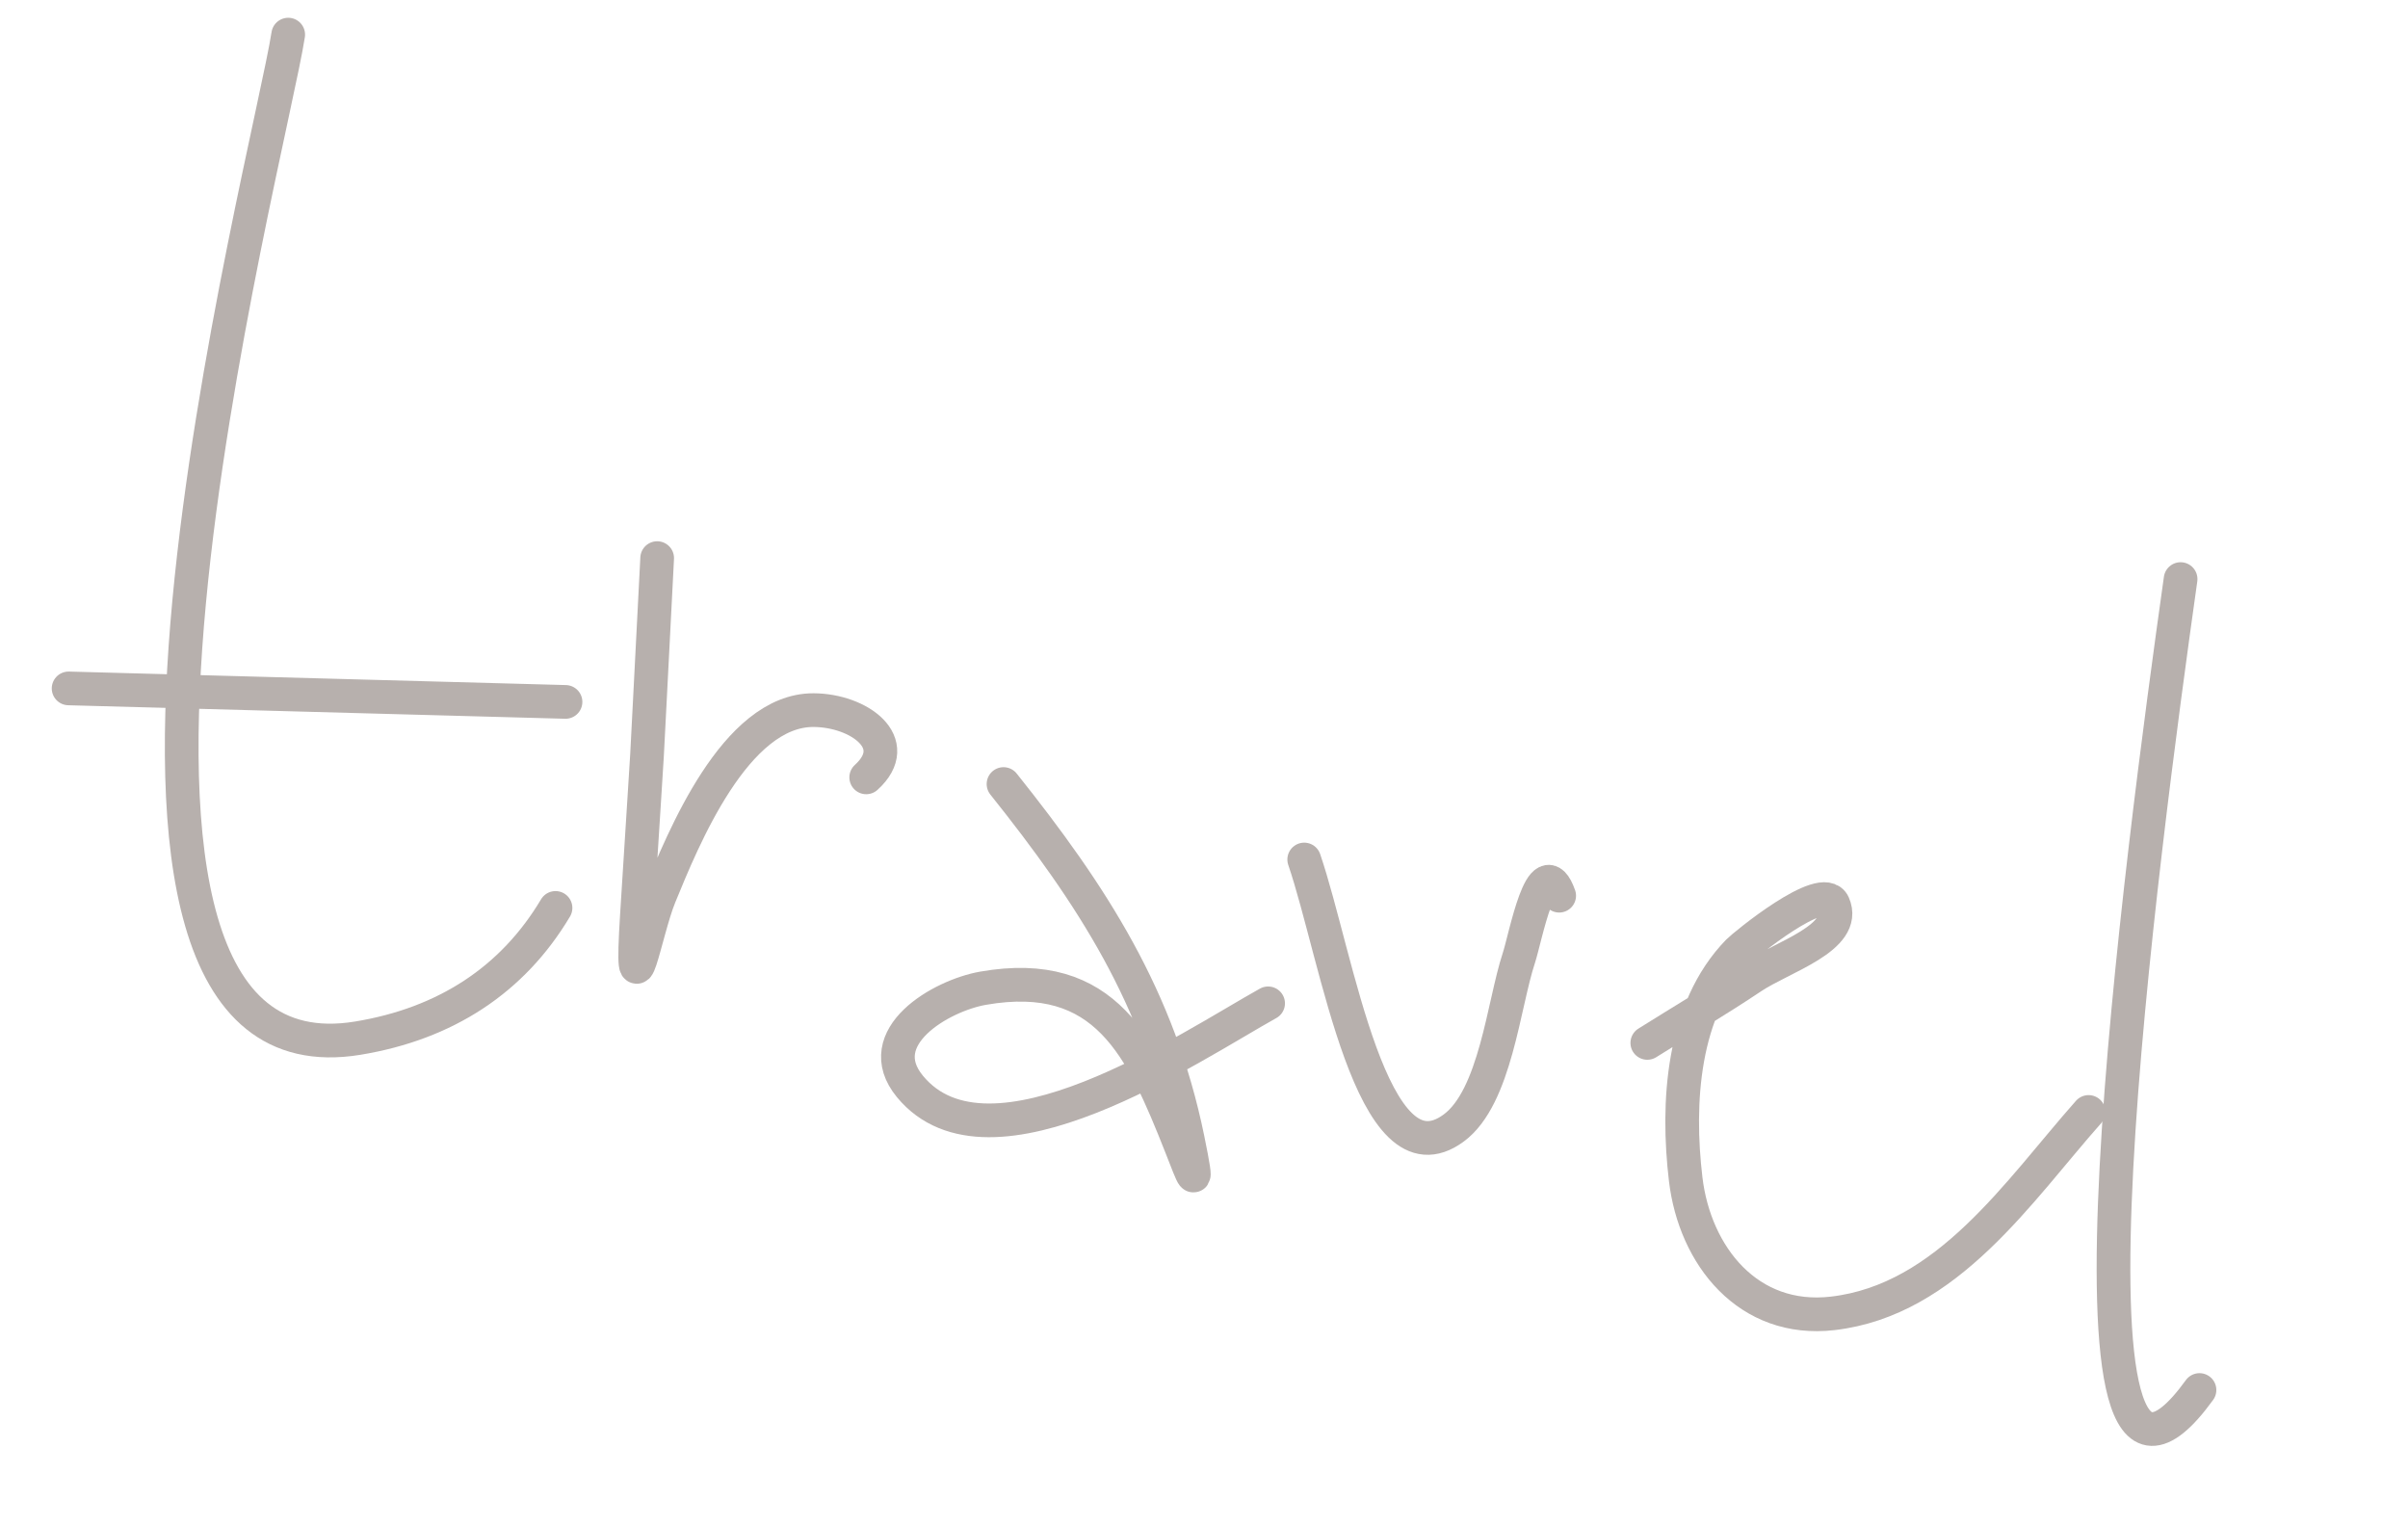 <?xml version="1.0" encoding="UTF-8"?> <svg xmlns="http://www.w3.org/2000/svg" width="112" height="71" viewBox="0 0 112 71" fill="none"> <path d="M13.405 1.61C12.559 7.162 0.887 50.855 16.634 48.277C20.73 47.606 23.848 45.561 25.838 42.22" stroke="#B7B0AD" stroke-width="1.567" stroke-linecap="round"></path> <path d="M3.191 32.012L26.303 32.64" stroke="#B7B0AD" stroke-width="1.567" stroke-linecap="round"></path> <path d="M30.566 25.953C29.871 39.324 30.314 31.517 29.622 42.594C29.307 47.643 30.011 43.301 30.679 41.674C31.765 39.028 34.196 33.006 37.842 33.022C39.941 33.031 42.056 34.545 40.289 36.149" stroke="#B7B0AD" stroke-width="1.567" stroke-linecap="round"></path> <path d="M46.675 36.459C50.816 41.645 53.895 46.397 55.243 52.972C55.787 55.628 55.479 54.695 54.939 53.327C53.121 48.723 51.435 44.959 45.729 45.953C43.768 46.294 40.436 48.229 42.321 50.52C46.031 55.03 55.406 48.645 58.982 46.657" stroke="#B7B0AD" stroke-width="1.567" stroke-linecap="round"></path> <path d="M60.661 39.968C62.201 44.476 63.789 55.283 67.619 52.451C69.561 51.014 69.933 46.696 70.642 44.555C70.952 43.617 71.721 39.407 72.52 41.651" stroke="#B7B0AD" stroke-width="1.567" stroke-linecap="round"></path> <path d="M76.619 48.497C78.239 47.479 79.89 46.508 81.479 45.443C82.888 44.498 85.951 43.607 85.275 42.05C84.795 40.946 81.111 43.971 80.846 44.243C78.226 46.934 77.986 51.316 78.404 54.834C78.829 58.404 81.315 61.528 85.241 61.074C90.594 60.455 93.901 55.365 97.144 51.708" stroke="#B7B0AD" stroke-width="1.567" stroke-linecap="round"></path> <path d="M101.423 26.928C99.668 39.378 94.932 74.825 102.302 64.638" stroke="#B7B0AD" stroke-width="1.567" stroke-linecap="round"></path> </svg> 